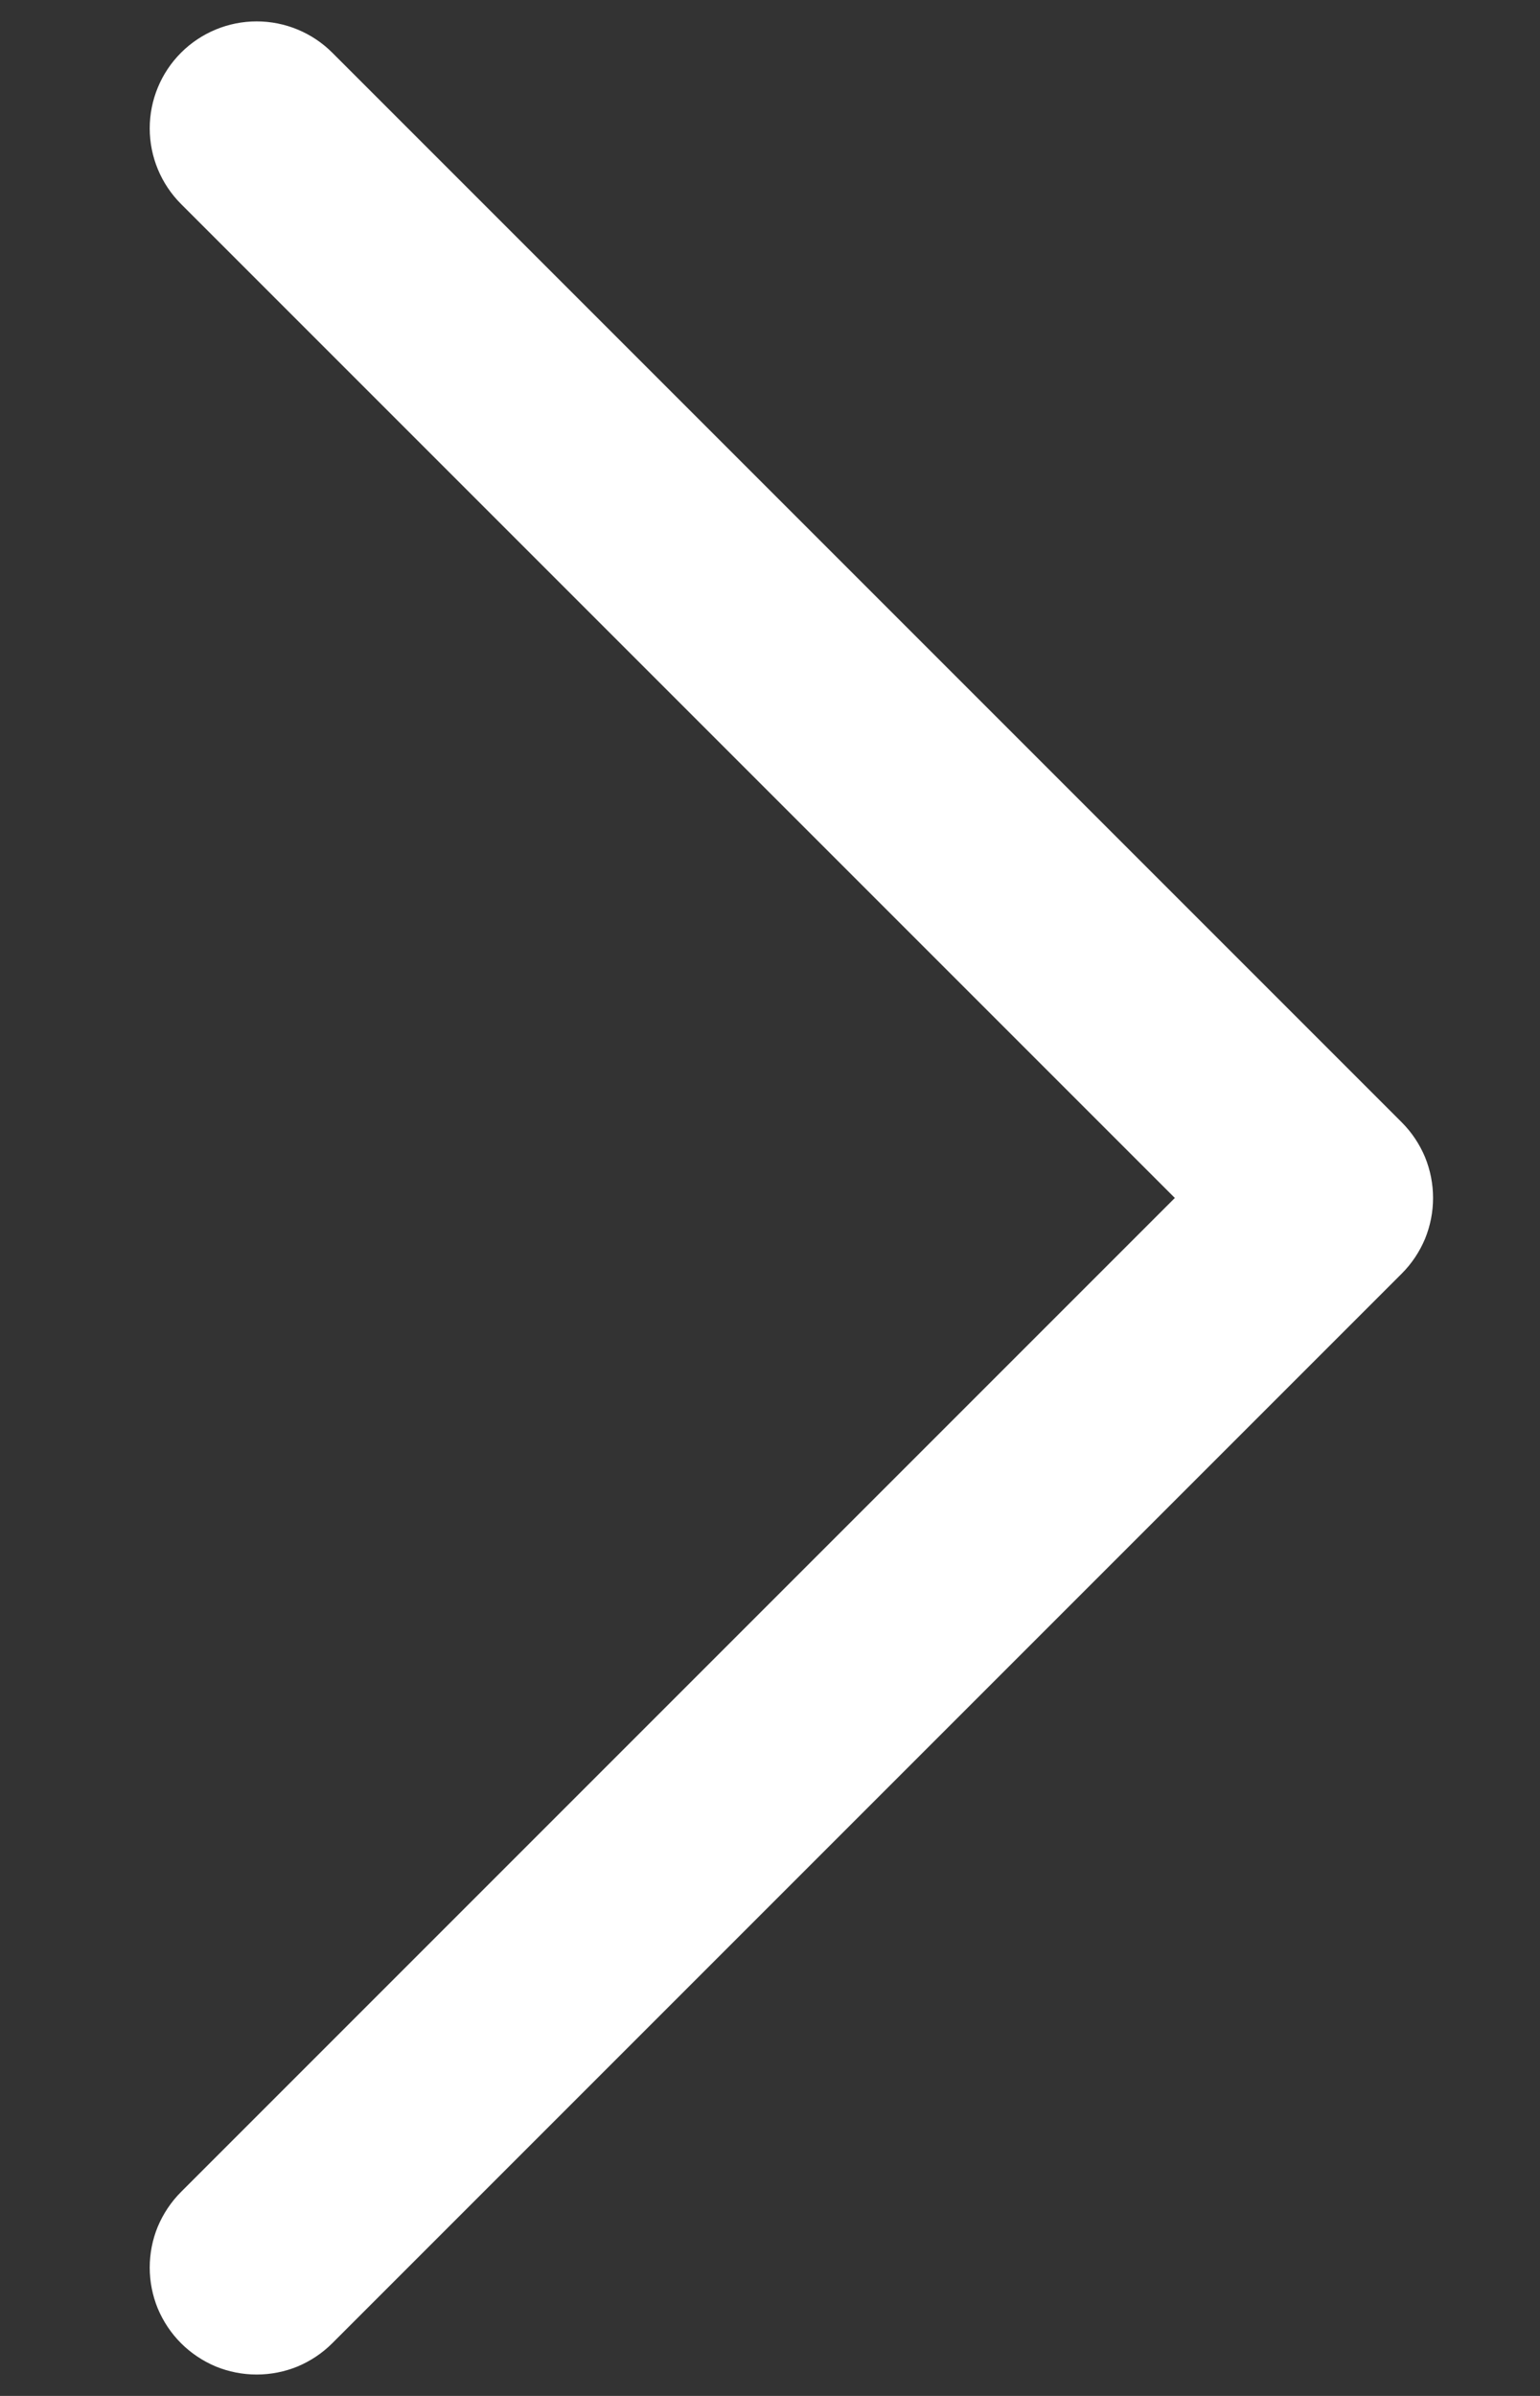 <svg width="9" height="14" viewBox="0 0 9 14" fill="none" xmlns="http://www.w3.org/2000/svg">
<rect x="0" y="0" width="9" height="14" fill="#333333" stroke="none"/>
<path d="M8.192 7.442L1.942 13.692C1.884 13.75 1.815 13.796 1.739 13.828C1.663 13.859 1.582 13.875 1.5 13.875C1.418 13.875 1.337 13.859 1.261 13.828C1.185 13.796 1.116 13.75 1.058 13.692C1 13.634 0.954 13.565 0.922 13.489C0.891 13.413 0.875 13.332 0.875 13.25C0.875 13.168 0.891 13.086 0.922 13.011C0.954 12.935 1 12.866 1.058 12.808L6.866 7L1.058 1.192C0.941 1.075 0.875 0.916 0.875 0.75C0.875 0.584 0.941 0.425 1.058 0.308C1.175 0.191 1.334 0.125 1.5 0.125C1.666 0.125 1.825 0.191 1.942 0.308L8.192 6.558C8.25 6.616 8.296 6.685 8.328 6.761C8.359 6.837 8.375 6.918 8.375 7C8.375 7.082 8.359 7.163 8.328 7.239C8.296 7.315 8.25 7.384 8.192 7.442Z" fill="white"/>
</svg>
